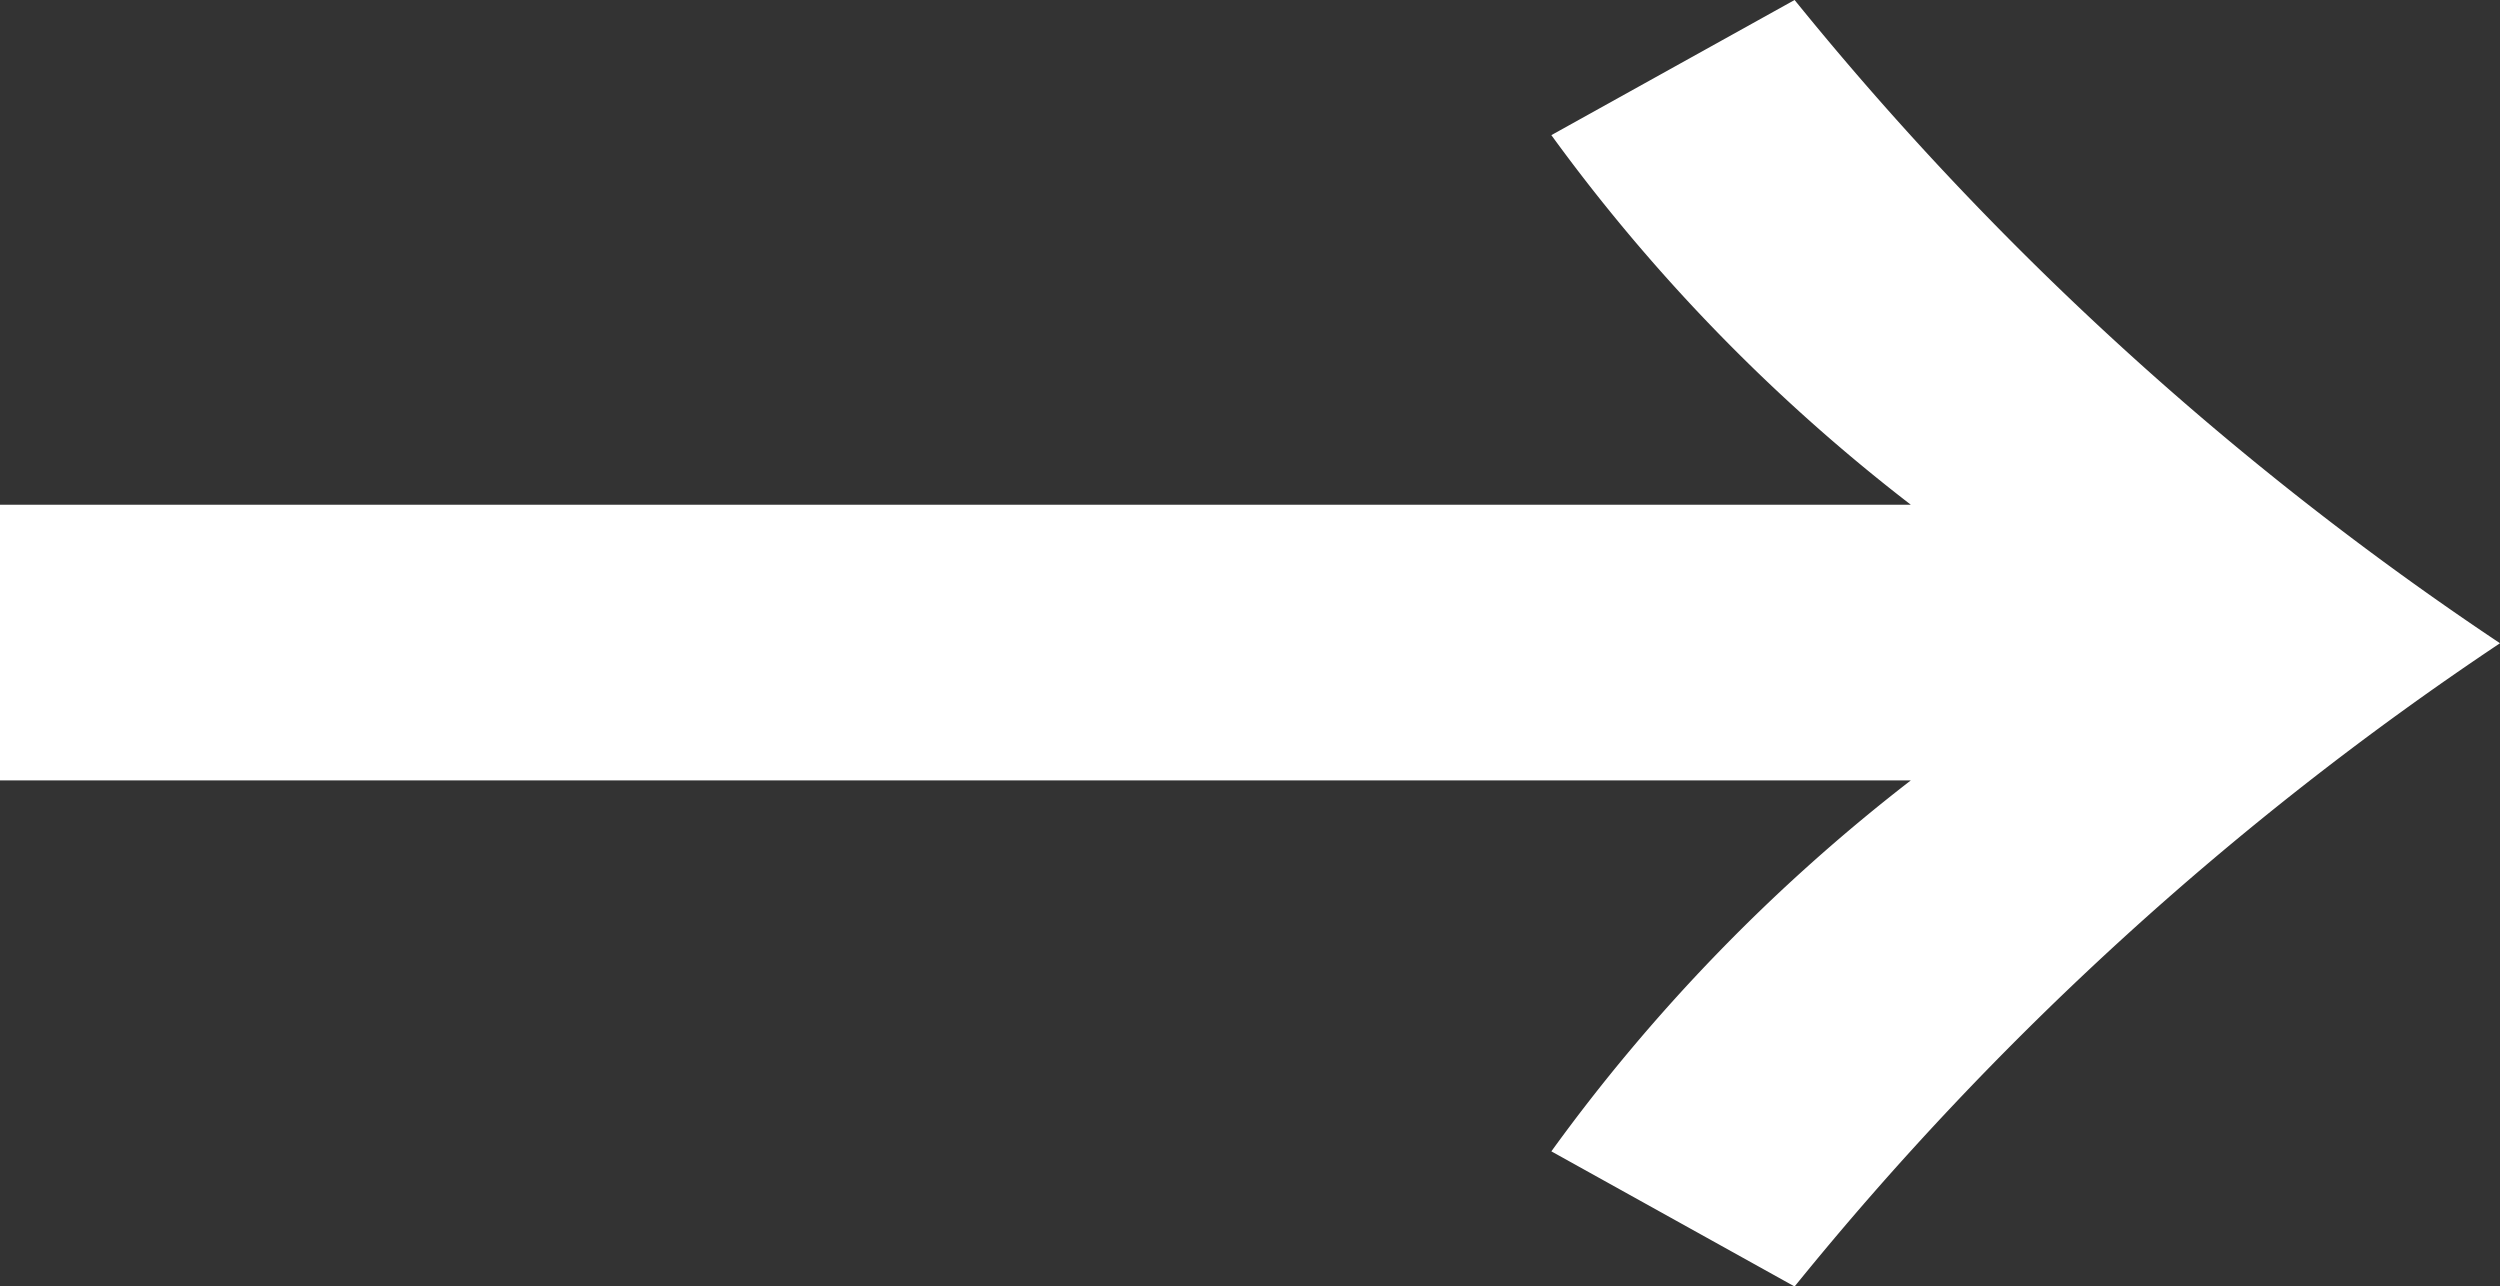 <svg xmlns="http://www.w3.org/2000/svg" width="14.8" height="7.616" viewBox="0 0 14.8 7.616"><rect x="0" y="0" width="14.8" height="7.616" fill="#333333" stroke="none"/><path data-name="パス 46071" d="M11.312 2.988H0V4.62h11.312a10.7 10.7 0 0 0-2.128 2.196l1.44.8A18.808 18.808 0 0 1 14.8 3.808 18.808 18.808 0 0 1 10.624 0l-1.44.8a10.7 10.7 0 0 0 2.128 2.188Z" fill="#fff"/></svg>